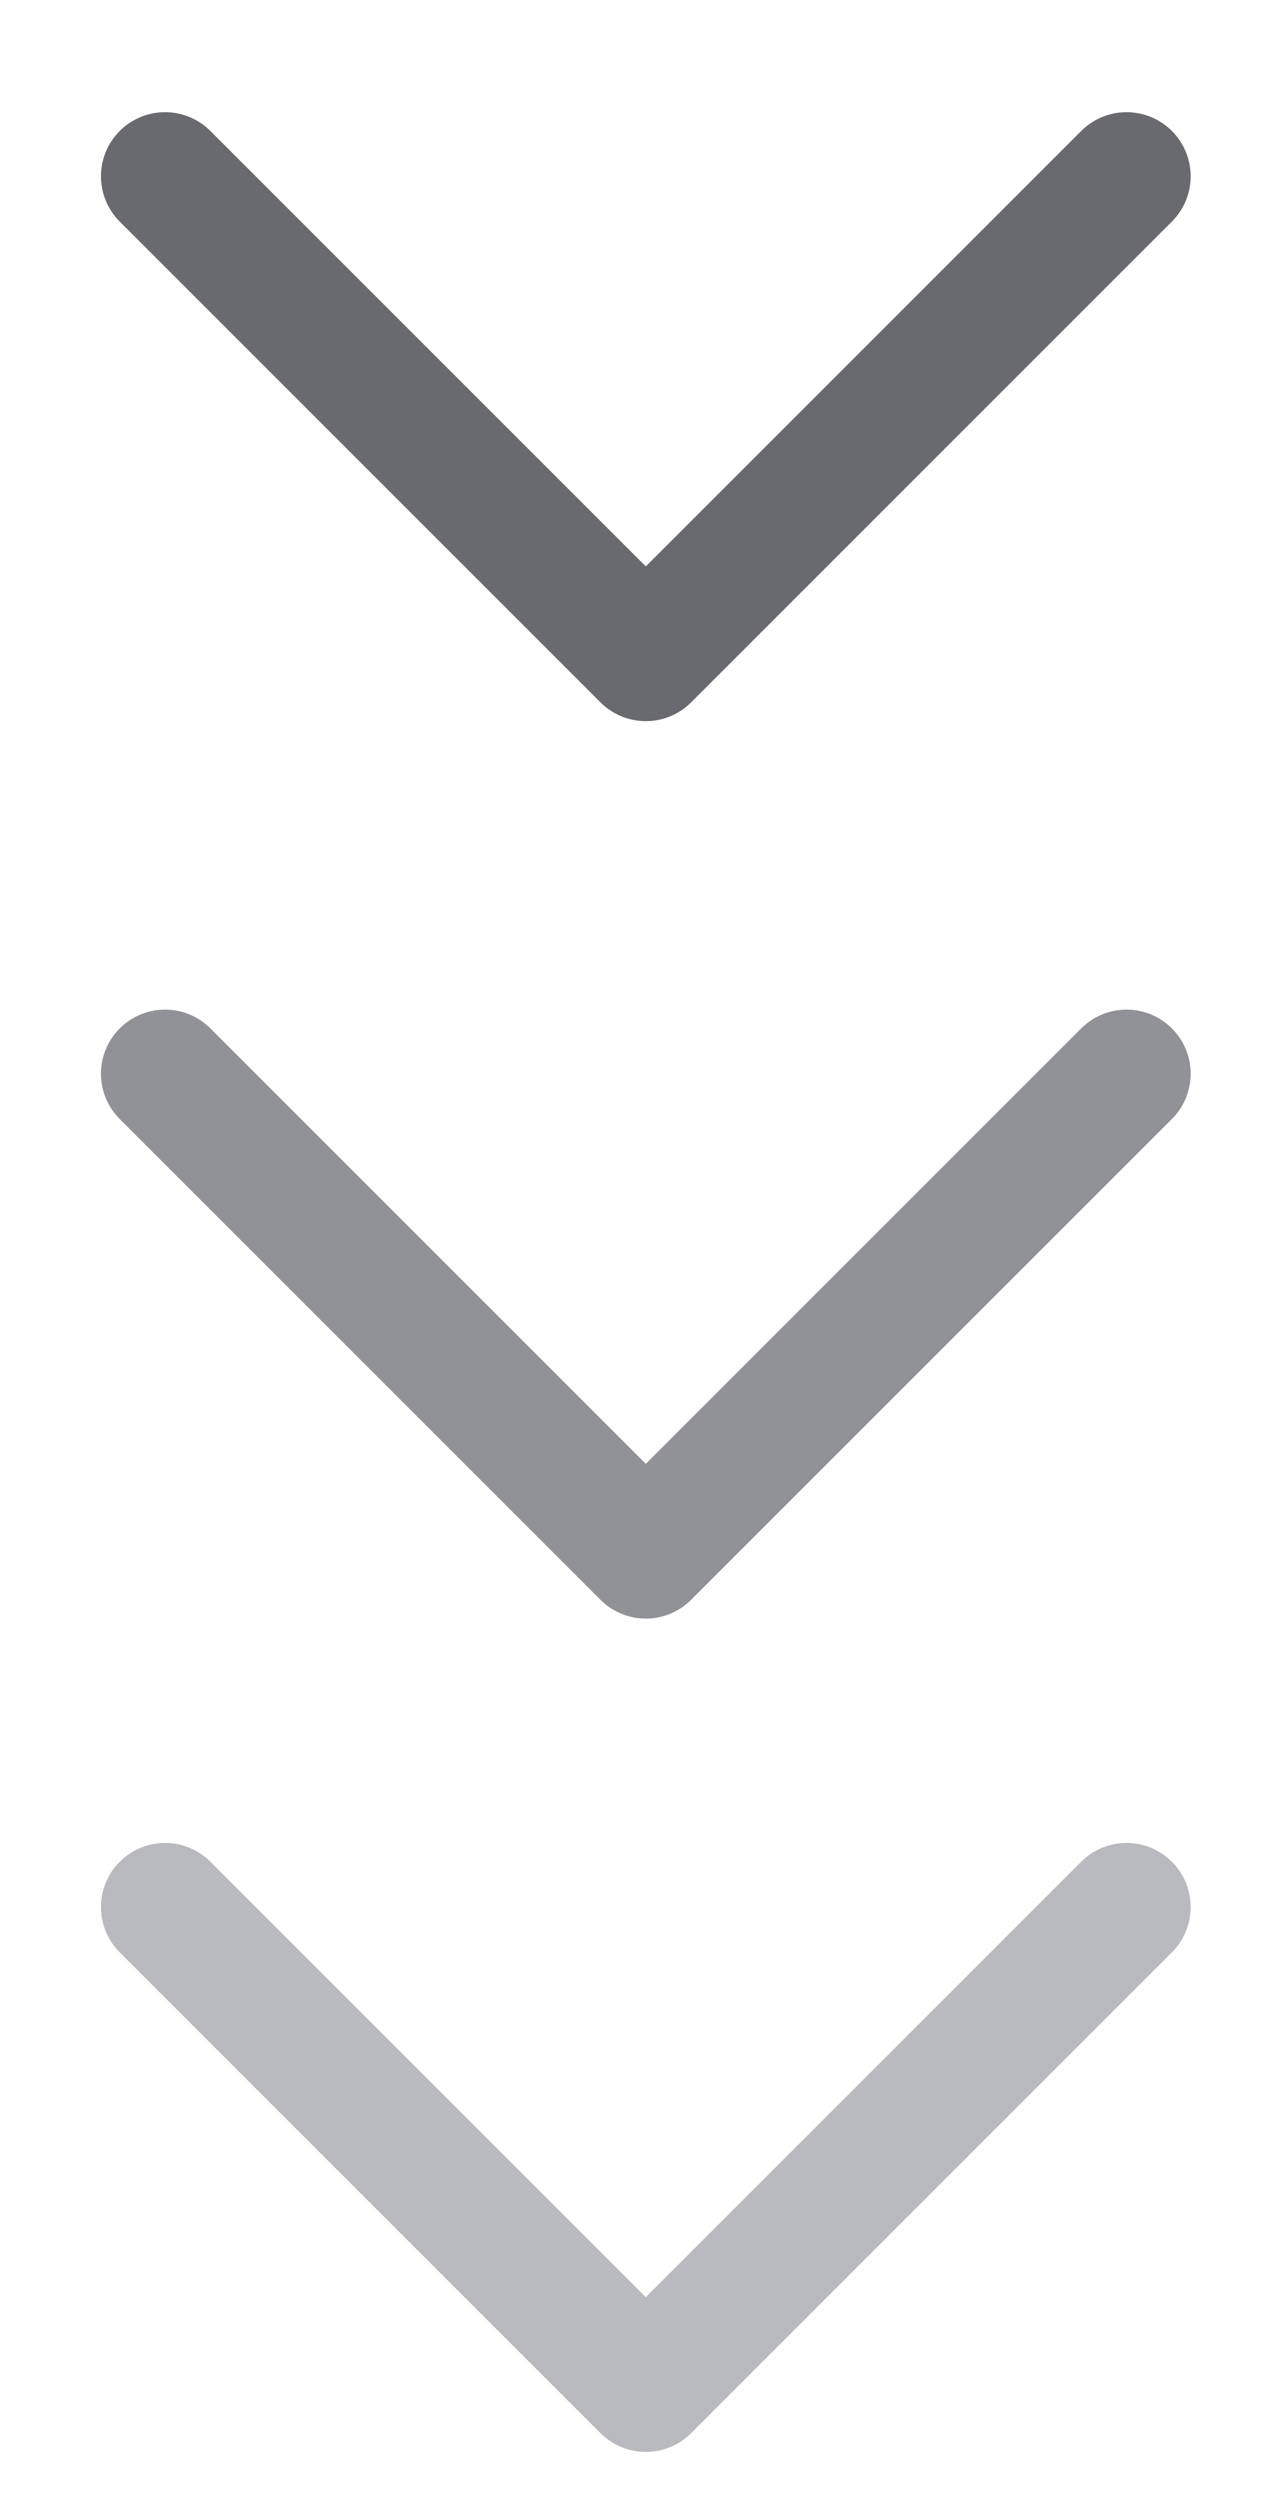 <svg width="20" height="39" viewBox="0 0 20 39" fill="none" xmlns="http://www.w3.org/2000/svg">
<path d="M2.575 2.75L10.075 10.25L17.575 2.75" stroke="#686A6F" stroke-width="2" stroke-linecap="round" stroke-linejoin="round"/>
<path d="M2.575 16.75L10.075 24.25L17.575 16.75" stroke="#909297" stroke-width="2" stroke-linecap="round" stroke-linejoin="round"/>
<path d="M2.575 29.75L10.075 37.25L17.575 29.75" stroke="#B8BABF" stroke-width="2" stroke-linecap="round" stroke-linejoin="round"/>
</svg>
